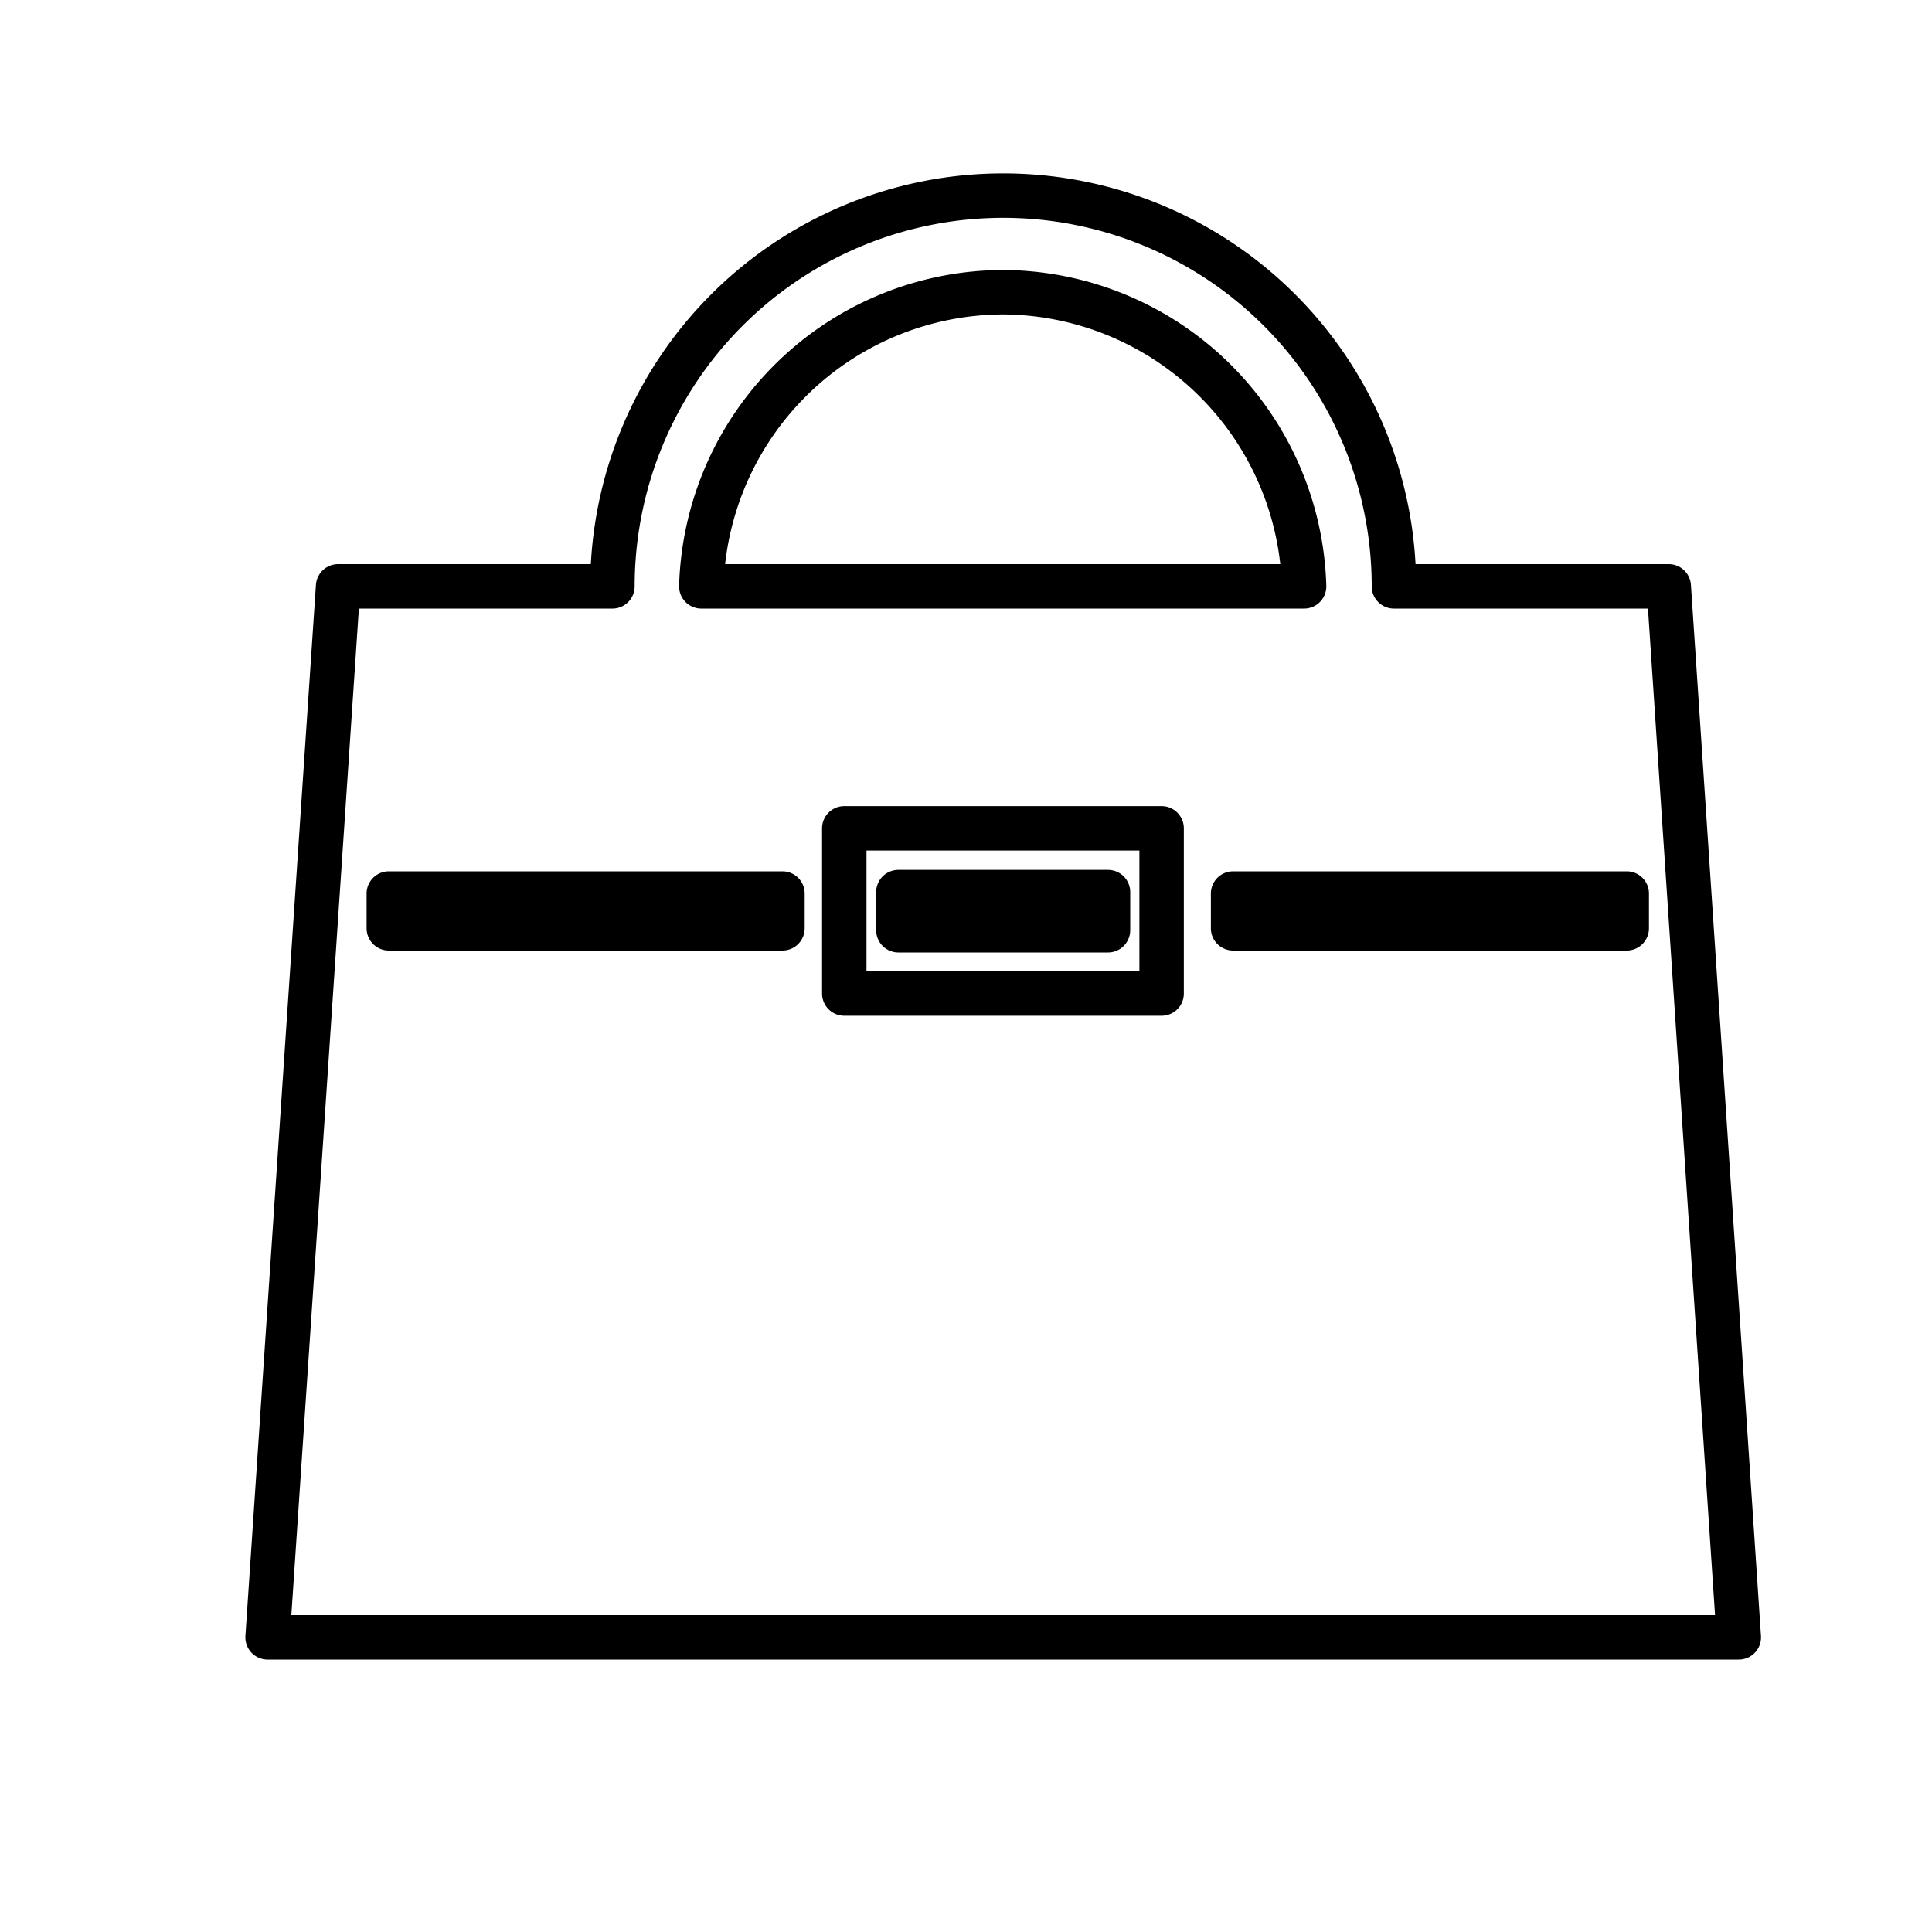 <svg id="レイヤー_1" data-name="レイヤー 1" xmlns="http://www.w3.org/2000/svg" width="40" height="40"><defs><style>.cls-1{fill:none;stroke:#000;stroke-linecap:round;stroke-linejoin:round;stroke-width:.92px}</style></defs><path class="cls-1" d="M18.6 18.47h4.34v.79H18.6z"/><path class="cls-1" d="M34.55 12.14h-5.69a8.09 8.09 0 0 0-16.18 0H7L5.54 33.9H36ZM20.77 6.05A6.27 6.27 0 0 1 27 12.14H14.52a6.27 6.27 0 0 1 6.25-6.09ZM16.2 19.22H8.05v-.72h8.15Zm7.85 1.35h-6.57v-3.42h6.57Zm9.63-1.35h-8.15v-.72h8.15Z"/></svg>